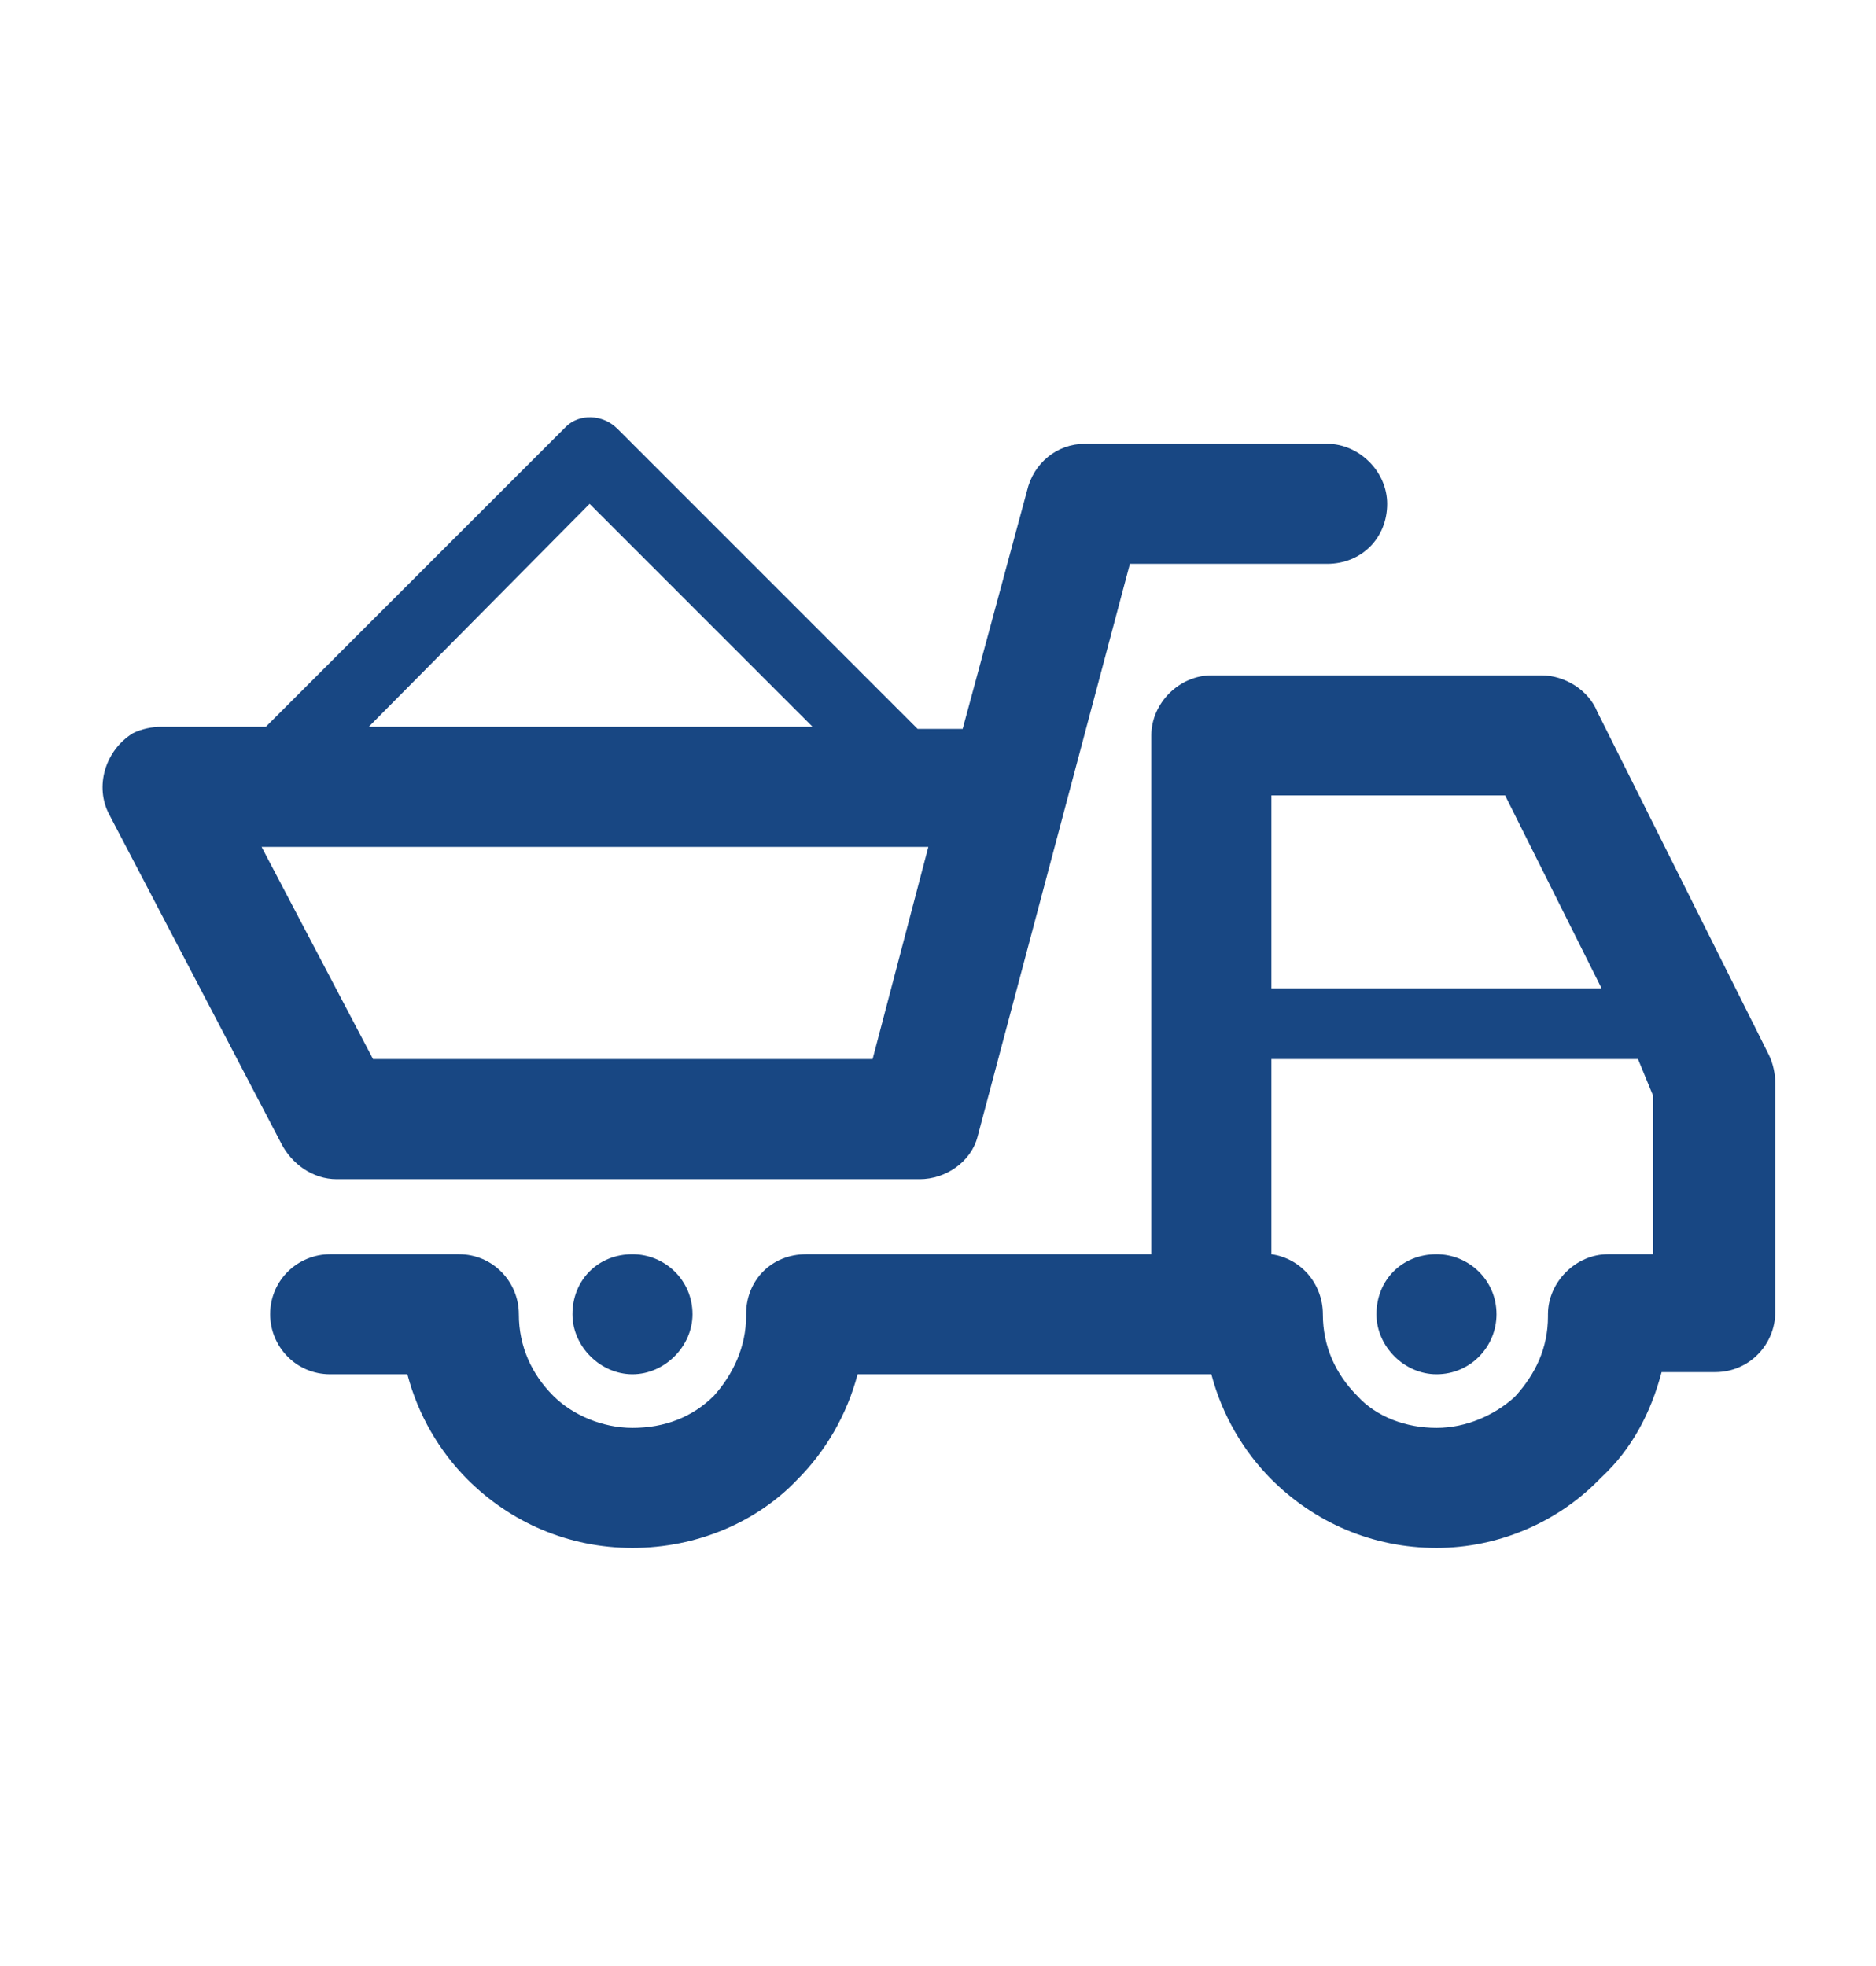<?xml version="1.0" encoding="utf-8"?>
<!-- Generator: Adobe Illustrator 18.1.0, SVG Export Plug-In . SVG Version: 6.00 Build 0)  -->
<svg version="1.1" id="Layer_1" xmlns="http://www.w3.org/2000/svg" xmlns:xlink="http://www.w3.org/1999/xlink" x="0px" y="0px"
	 viewBox="0 0 87.5 91.7" enable-background="new 0 0 87.5 91.7" xml:space="preserve">
<path fill-rule="evenodd" clip-rule="evenodd" fill="#184783" d="M67,58.5c1.5,0,2.8,1.2,2.8,2.8c0,1.5-1.2,2.8-2.8,2.8
	c-1.5,0-2.8-1.3-2.8-2.8C64.2,59.7,65.4,58.5,67,58.5L67,58.5z M28.8,20L28.8,20l14,14h2.1l3-11.1c0.3-1.3,1.4-2.2,2.7-2.2h11.3
	c1.5,0,2.8,1.3,2.8,2.8c0,1.6-1.2,2.8-2.8,2.8h-9.2l-7.1,26.7c-0.3,1.2-1.5,2-2.7,2v0H15.7c-1.1,0-2.1-0.7-2.6-1.7L5.1,38
	c-0.7-1.3-0.2-3,1.1-3.8c0.4-0.2,0.9-0.3,1.3-0.3l0,0h4.9l14-14C27,19.3,28.1,19.3,28.8,20L28.8,20z M37.9,33.9L37.9,33.9L27.5,23.5
	L17.2,33.9H37.9L37.9,33.9z M40.7,49.4L40.7,49.4l2.6-9.9H12.2l5.2,9.9H40.7L40.7,49.4z M71.9,31.5L71.9,31.5c-5.1,0-10.2,0-15.4,0
	c-1.5,0-2.8,1.3-2.8,2.8v24.2H37.6c-1.6,0-2.8,1.2-2.8,2.8v0.1c0,1.4-0.6,2.7-1.5,3.7c-1,1-2.3,1.5-3.8,1.5c-1.4,0-2.8-0.6-3.7-1.5
	c-1-1-1.6-2.3-1.6-3.8c0-1.5-1.2-2.8-2.8-2.8h-0.1h-5.9c-1.5,0-2.8,1.2-2.8,2.8c0,1.5,1.2,2.8,2.8,2.8h3.6c0.5,1.9,1.5,3.6,2.8,4.9
	c2,2,4.7,3.2,7.7,3.2c3,0,5.8-1.2,7.7-3.2c1.3-1.3,2.3-3,2.8-4.9h16.4h0.1c0.5,1.9,1.5,3.6,2.8,4.9c2,2,4.7,3.2,7.7,3.2
	c2.9,0,5.6-1.2,7.5-3.1l0.2-0.2c1.4-1.3,2.3-3,2.8-4.9h2.4H80c1.6,0,2.8-1.3,2.8-2.8V50.5h0c0-0.4-0.1-0.9-0.3-1.3l-8-16
	C74.1,32.2,73,31.5,71.9,31.5L71.9,31.5z M59.3,46.1L59.3,46.1h15.4l-4.5-9H59.3V46.1L59.3,46.1z M76.4,49.4L76.4,49.4H59.3v9.1
	c1.4,0.2,2.4,1.4,2.4,2.8c0,1.5,0.6,2.8,1.6,3.8l0,0c0.9,1,2.3,1.5,3.7,1.5c1.4,0,2.7-0.6,3.6-1.4l0.1-0.1c0.9-1,1.5-2.2,1.5-3.7
	v-0.1c0-1.5,1.3-2.8,2.8-2.8h2.1v-7.4L76.4,49.4L76.4,49.4z M29.5,58.5L29.5,58.5c1.5,0,2.8,1.2,2.8,2.8c0,1.5-1.3,2.8-2.8,2.8
	c-1.5,0-2.8-1.3-2.8-2.8C26.7,59.7,27.9,58.5,29.5,58.5L29.5,58.5z"/>
</svg>
